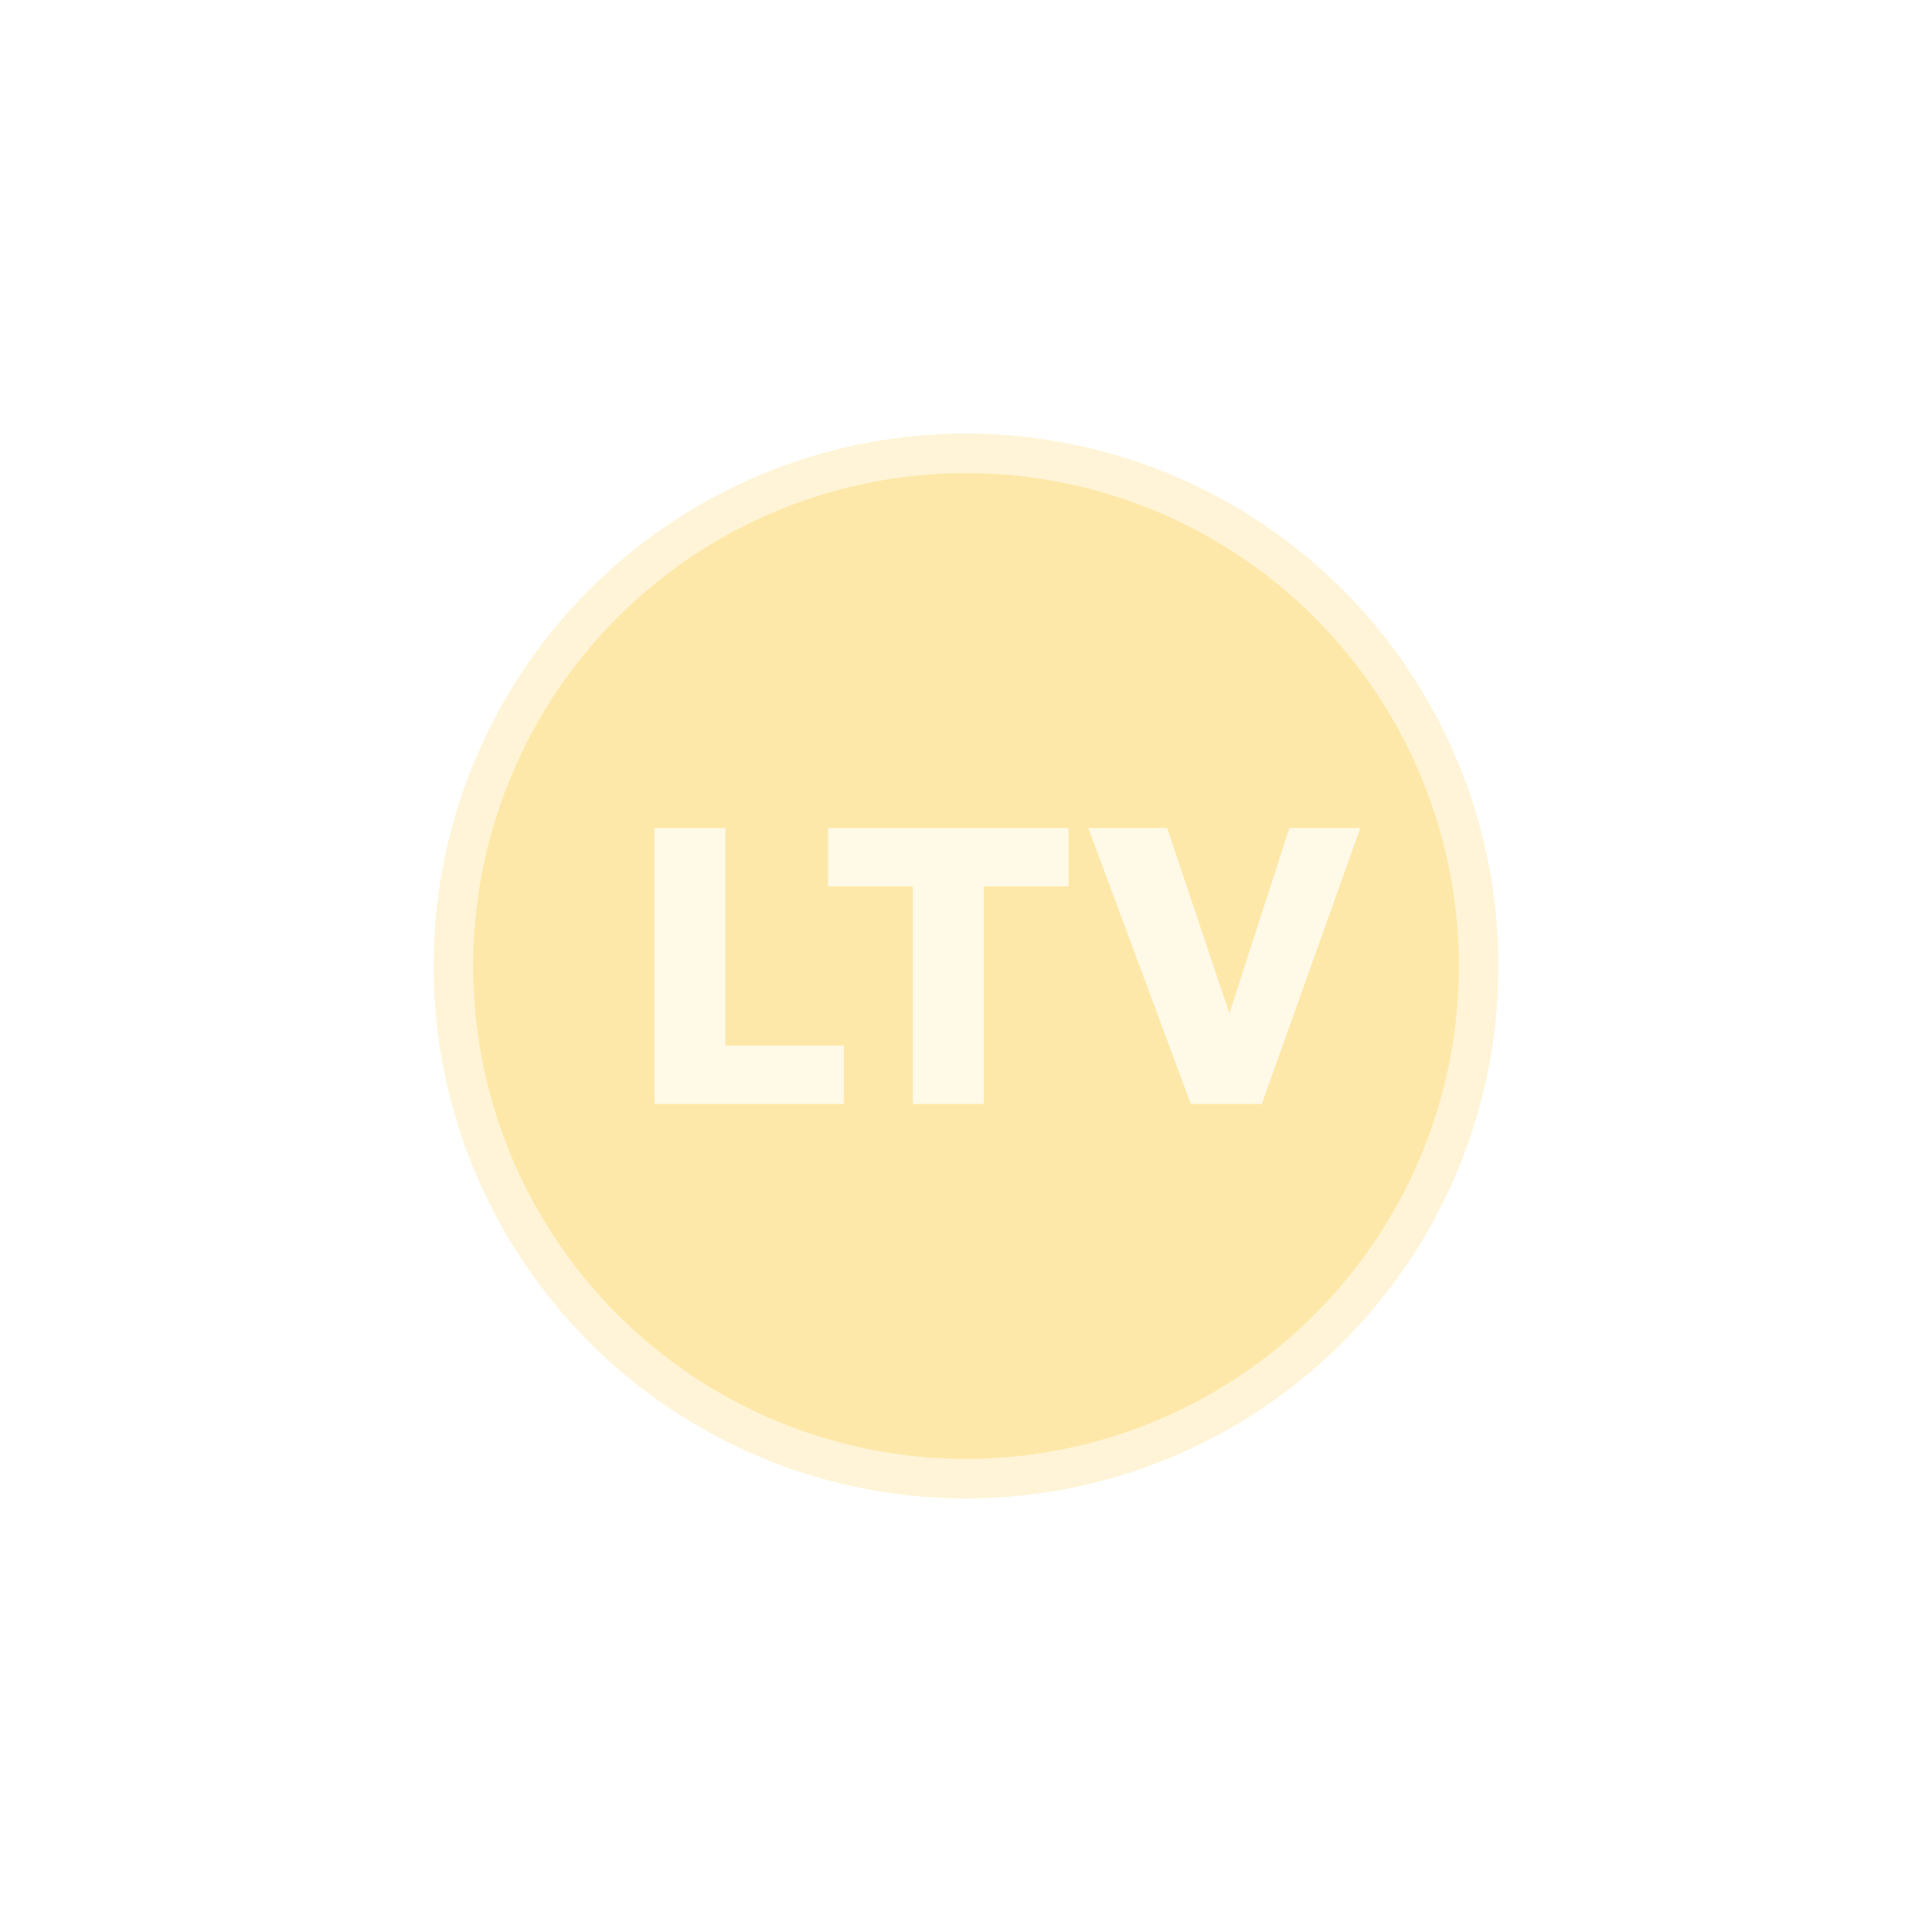 <?xml version="1.0" encoding="UTF-8"?> <svg xmlns="http://www.w3.org/2000/svg" width="98" height="98" viewBox="0 0 98 98" fill="none"> <g filter="url(#filter0_d)"> <circle cx="49" cy="49" r="27" fill="#FCCC44" fill-opacity="0.46"></circle> <circle cx="49" cy="49" r="26" stroke="white" stroke-opacity="0.53" stroke-width="2"></circle> </g> <path d="M33.199 42H36.799V53.04H42.799V56H33.199V42ZM46.303 44.96H42.004V42H54.203V44.96H49.904V56H46.303V44.96ZM55.202 42H59.202L62.362 51.4L65.402 42H69.002L64.002 56H60.402L55.202 42Z" fill="white" fill-opacity="0.72"></path> <defs> <filter id="filter0_d" x="0" y="0" width="98" height="98" filterUnits="userSpaceOnUse" color-interpolation-filters="sRGB"> <feFlood flood-opacity="0" result="BackgroundImageFix"></feFlood> <feColorMatrix in="SourceAlpha" type="matrix" values="0 0 0 0 0 0 0 0 0 0 0 0 0 0 0 0 0 0 127 0" result="hardAlpha"></feColorMatrix> <feOffset></feOffset> <feGaussianBlur stdDeviation="11"></feGaussianBlur> <feColorMatrix type="matrix" values="0 0 0 0 0.988 0 0 0 0 0.8 0 0 0 0 0.267 0 0 0 1 0"></feColorMatrix> <feBlend mode="normal" in2="BackgroundImageFix" result="effect1_dropShadow"></feBlend> <feBlend mode="normal" in="SourceGraphic" in2="effect1_dropShadow" result="shape"></feBlend> </filter> </defs> </svg> 